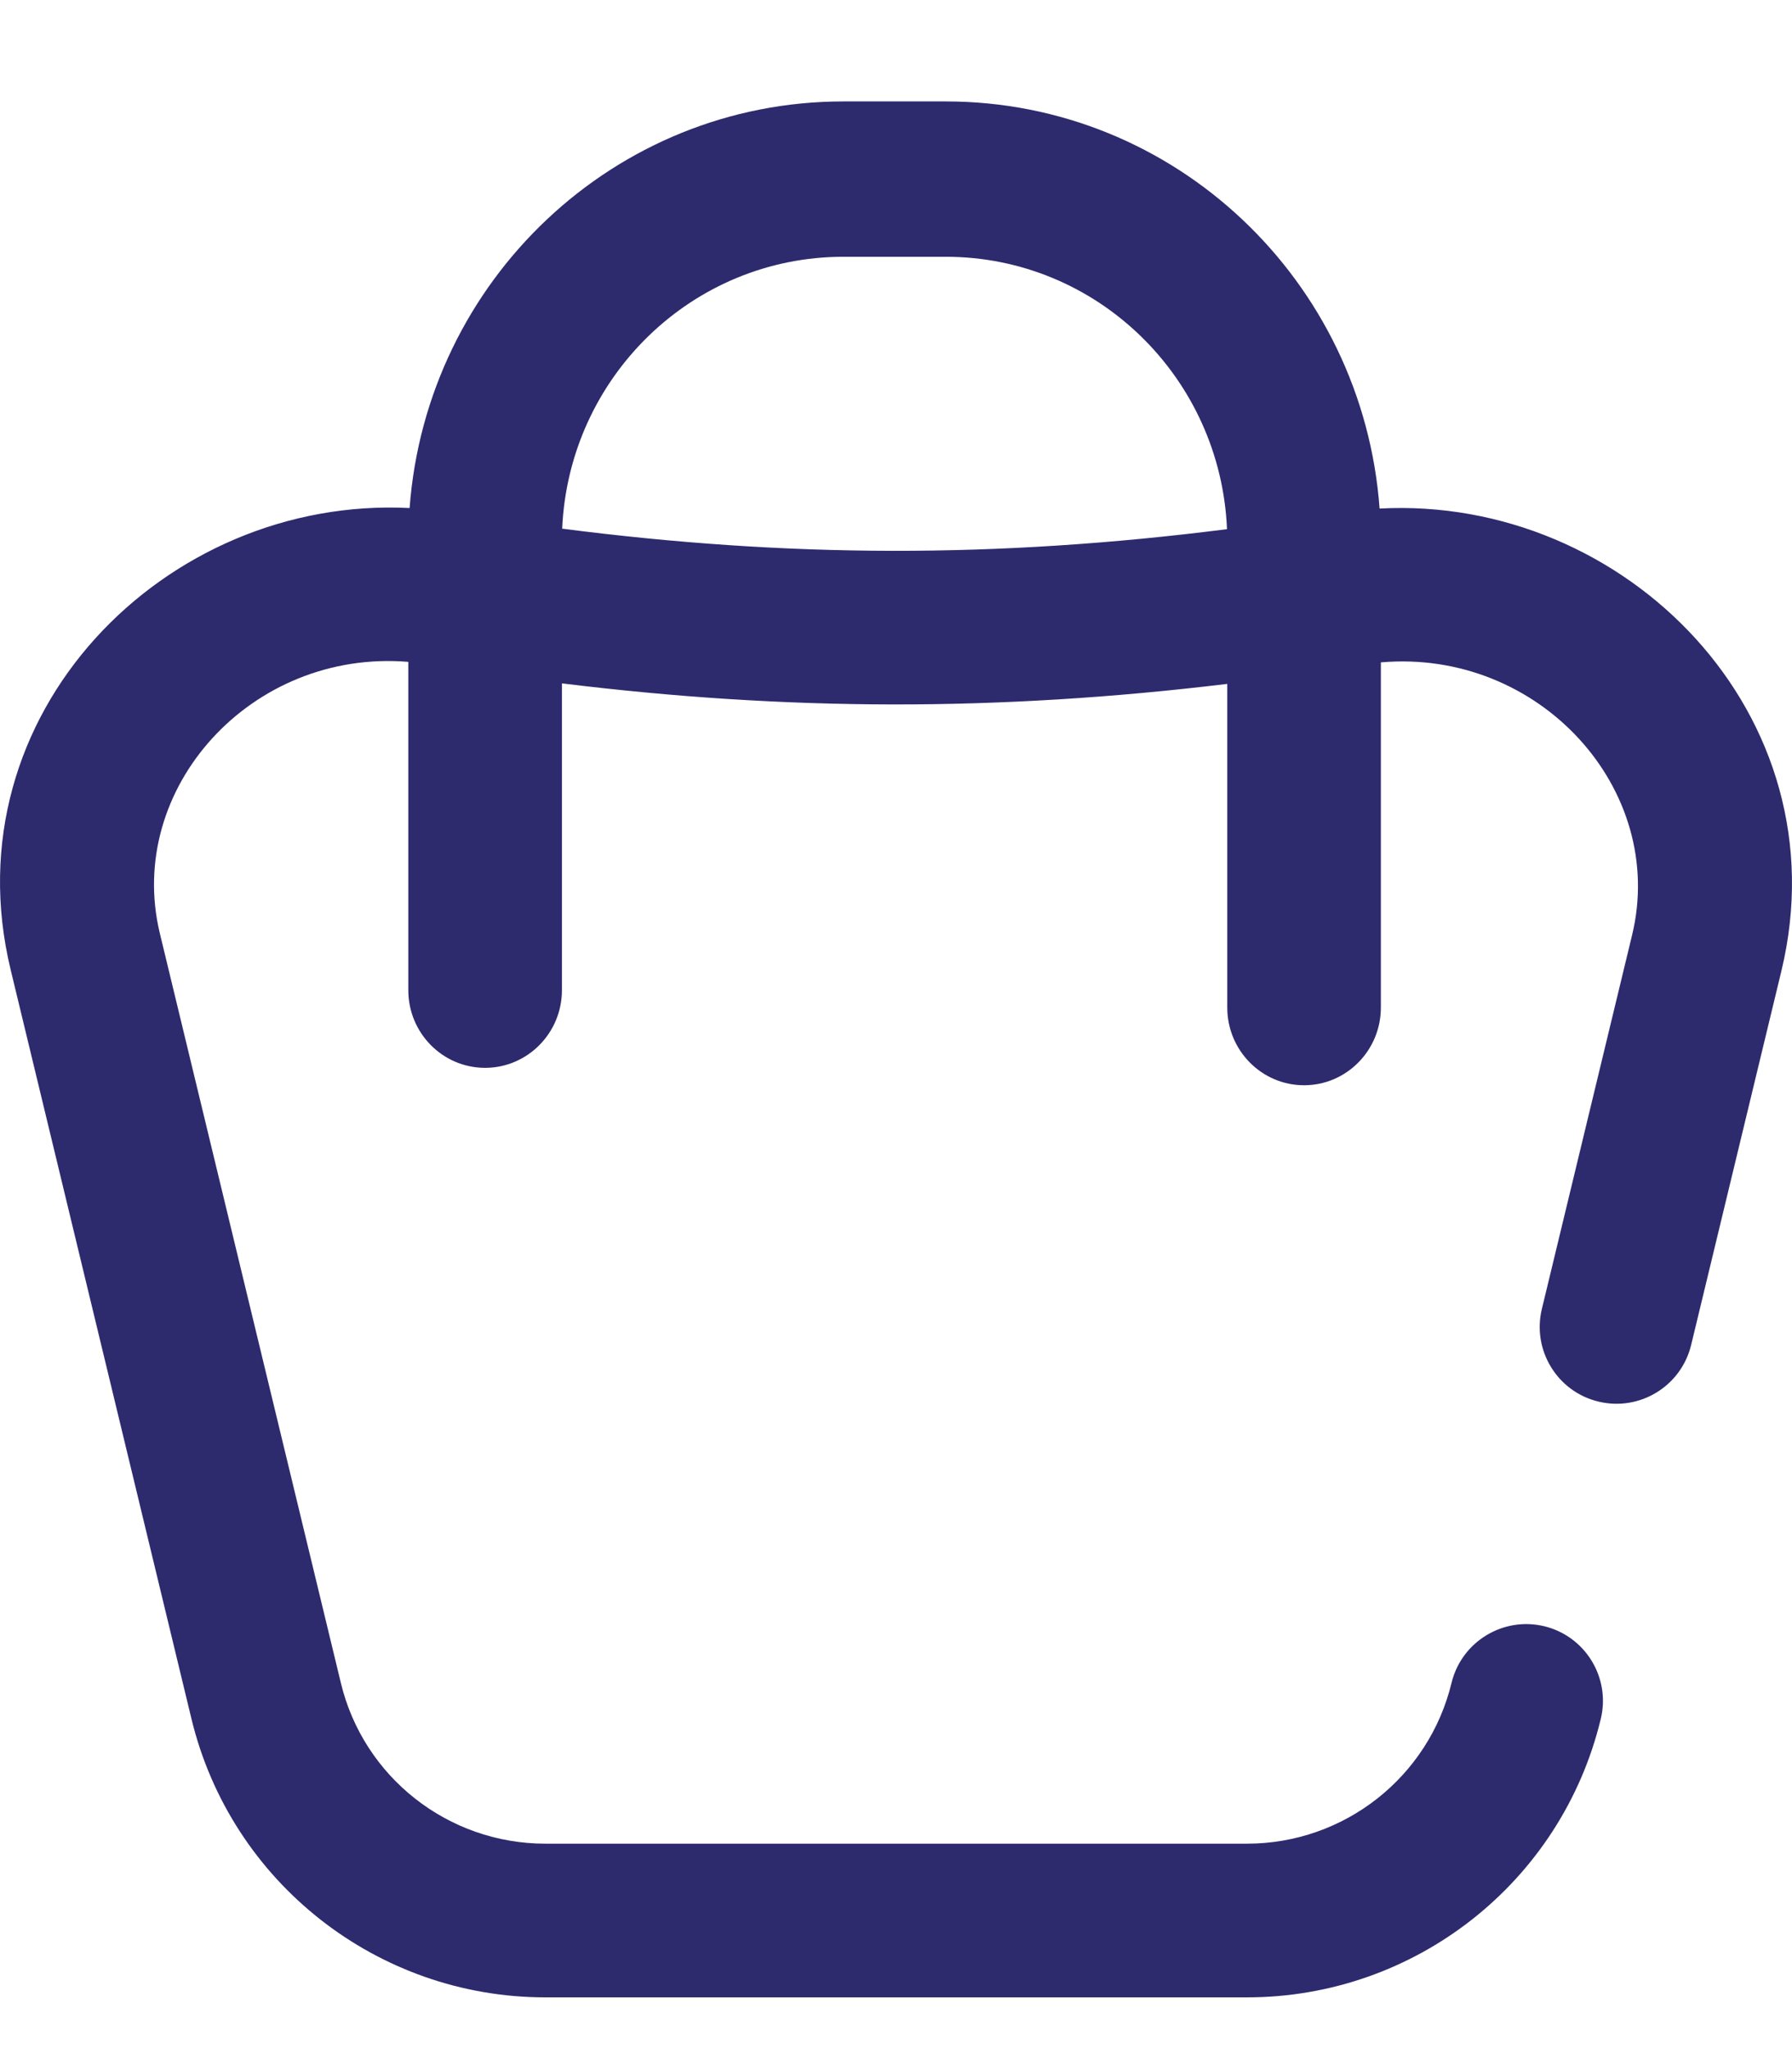 <svg width="14" height="16" viewBox="0 0 14 16" fill="none" xmlns="http://www.w3.org/2000/svg">
<path fill-rule="evenodd" clip-rule="evenodd" d="M4.392 4.128C4.444 2.946 5.408 2.005 6.589 2.005H7.389C8.571 2.005 9.536 2.948 9.586 4.132C7.781 4.361 6.155 4.355 4.392 4.128ZM3.19 5.168L3.19 7.732C3.19 8.066 3.458 8.338 3.79 8.338C4.121 8.338 4.39 8.066 4.39 7.732L4.39 5.336C6.147 5.552 7.791 5.557 9.588 5.34V7.867C9.588 8.202 9.857 8.474 10.188 8.474C10.519 8.474 10.788 8.202 10.788 7.867V5.172C12.027 5.064 13.025 6.165 12.751 7.3L12.046 10.22C11.968 10.542 12.166 10.867 12.488 10.944C12.81 11.022 13.134 10.824 13.212 10.502L13.917 7.582C14.4 5.581 12.696 3.868 10.778 3.971C10.648 2.193 9.18 0.792 7.389 0.792H6.589C4.799 0.792 3.332 2.191 3.2 3.967C1.289 3.87 -0.398 5.578 0.083 7.571L1.496 13.422C1.805 14.698 2.948 15.596 4.261 15.596H9.742C11.055 15.596 12.198 14.698 12.506 13.422C12.584 13.1 12.386 12.776 12.064 12.698C11.742 12.621 11.418 12.819 11.34 13.141C11.162 13.876 10.502 14.396 9.742 14.396H4.261C3.5 14.396 2.84 13.876 2.663 13.141L1.249 7.289C0.976 6.159 1.962 5.067 3.19 5.168Z" fill="#2D2A6E"/>
</svg>
